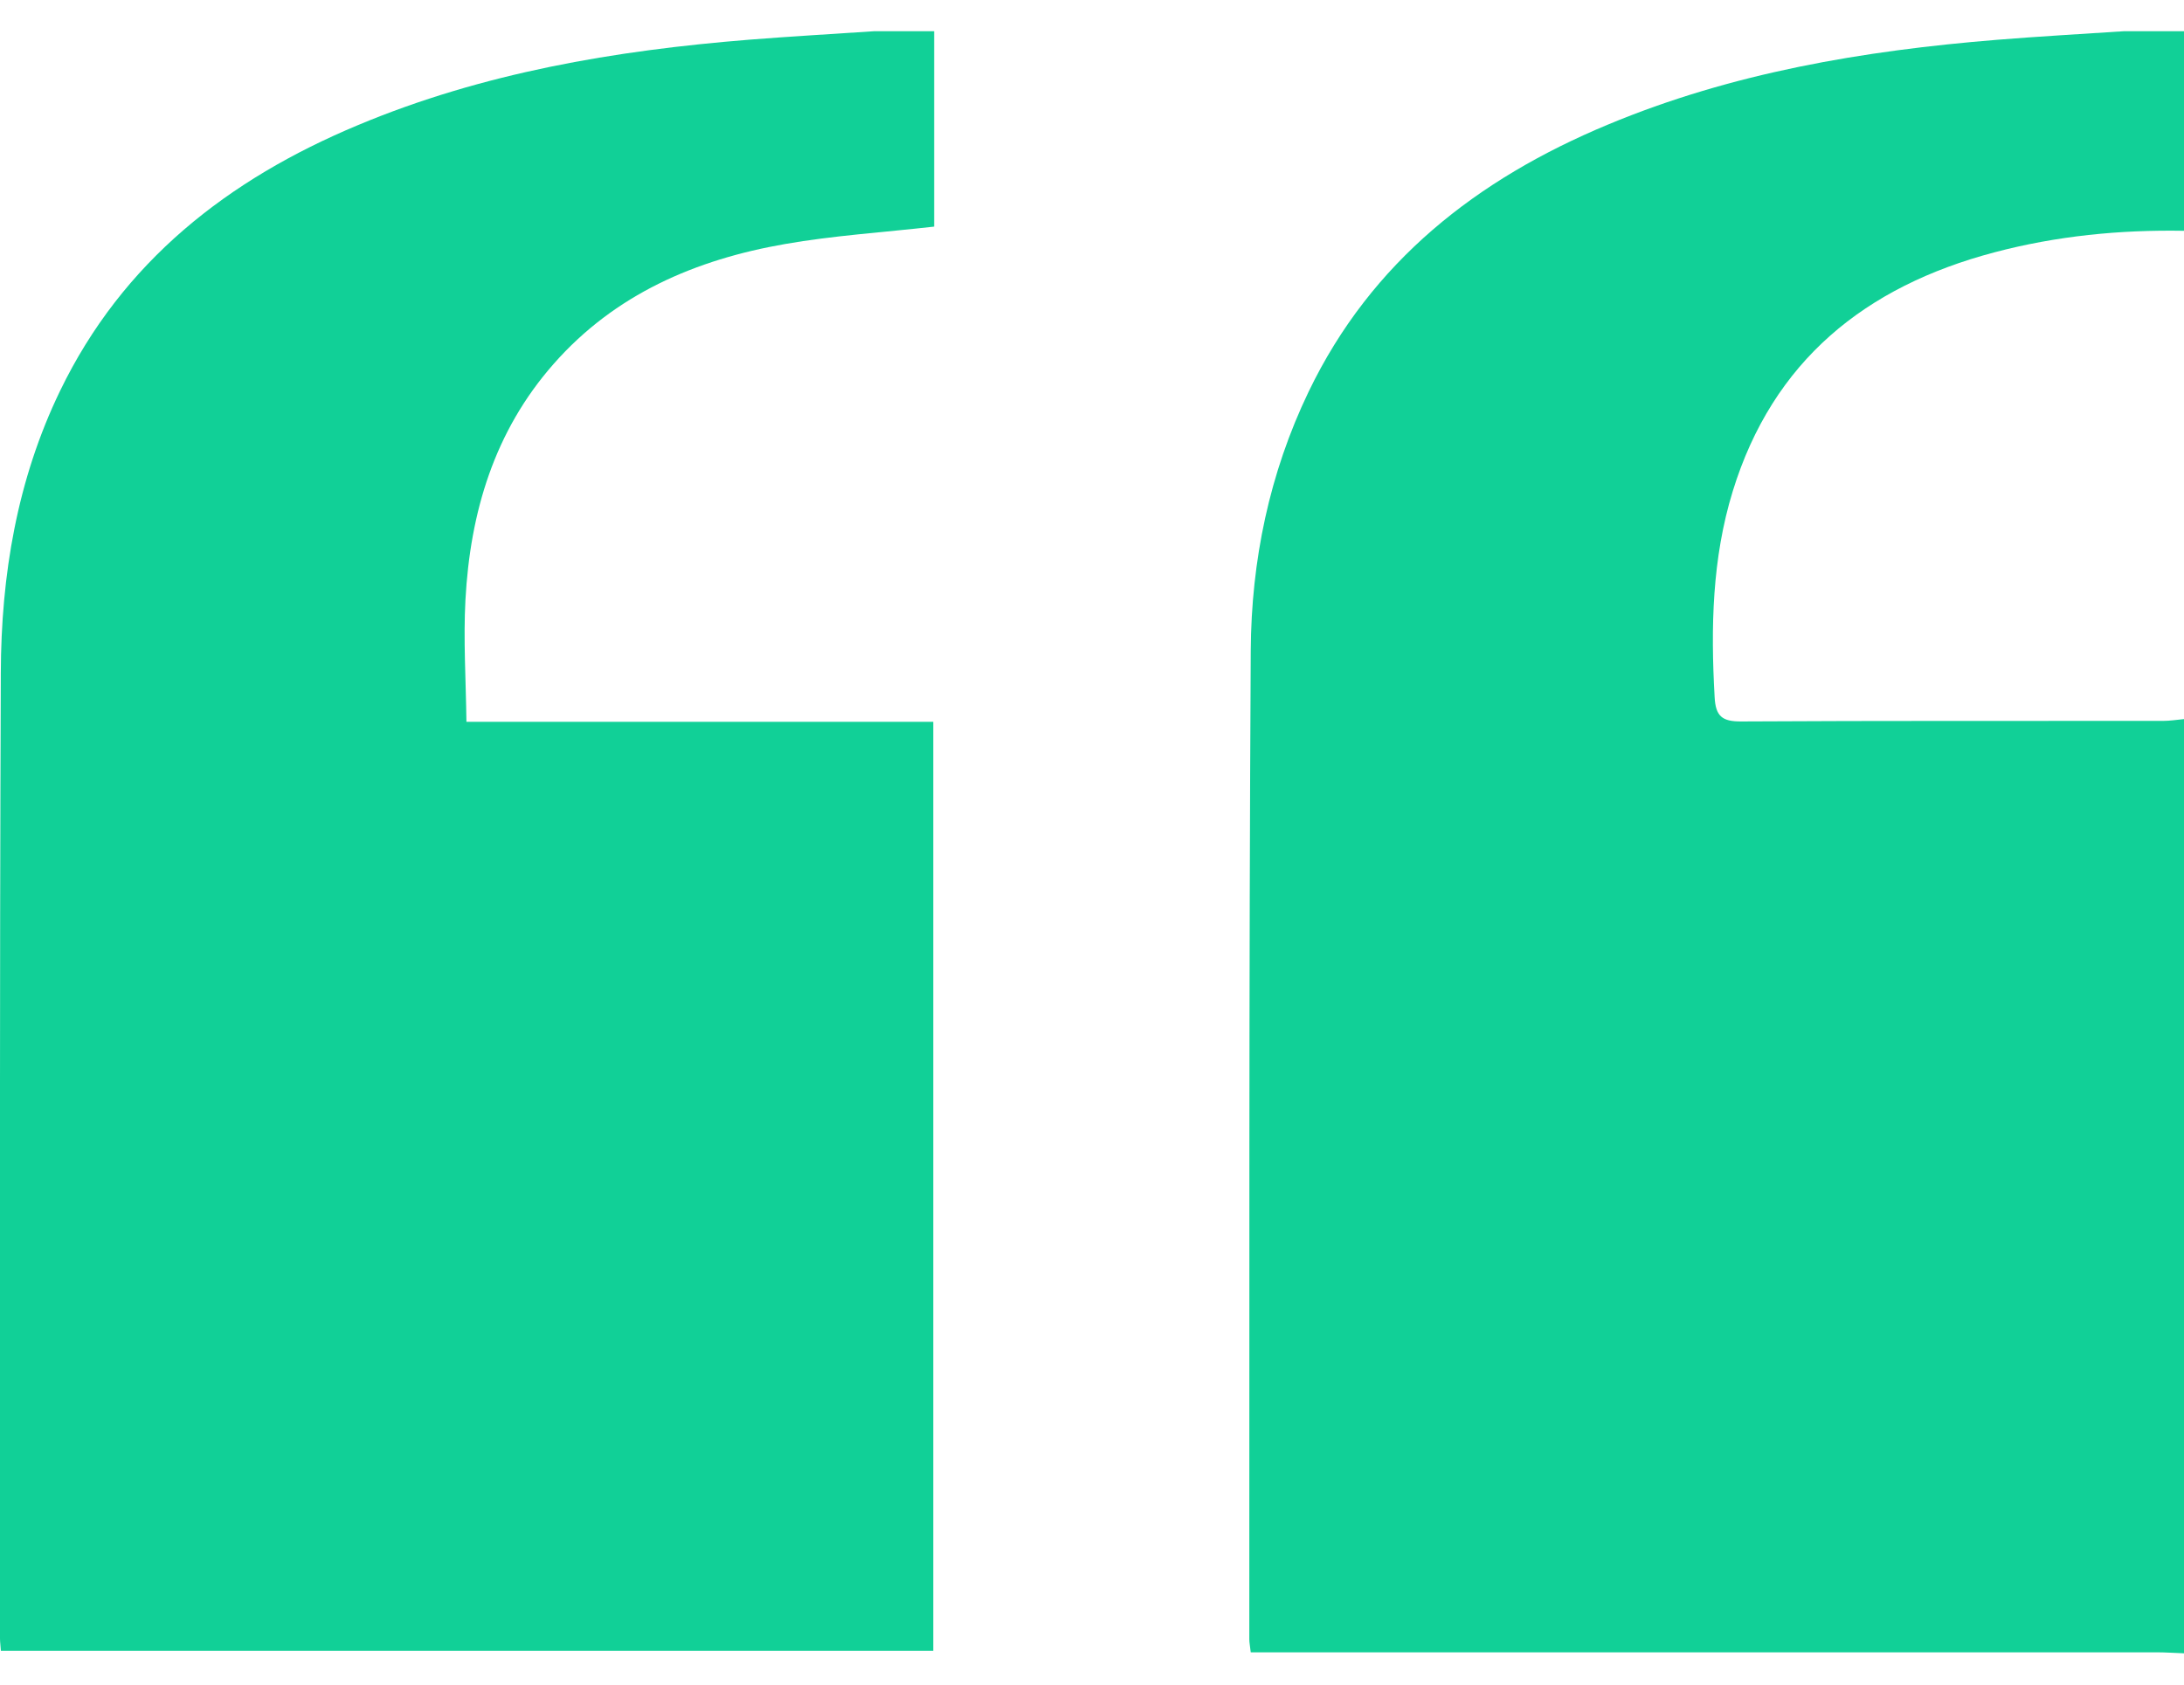 <svg xmlns="http://www.w3.org/2000/svg" width="35" height="27" viewBox="0 0 35 27" fill="none">
<path d="M34.044 0.5H35V3.699C33.971 3.681 32.955 3.781 31.959 4.045C29.892 4.591 28.411 5.783 27.768 7.874C27.437 8.951 27.415 10.057 27.478 11.172C27.494 11.479 27.597 11.565 27.905 11.563C30.157 11.55 32.411 11.556 34.663 11.554C34.775 11.554 34.889 11.536 35 11.525C35 16.516 35 21.508 35 26.498C34.852 26.493 34.705 26.482 34.557 26.482C29.865 26.482 25.174 26.482 20.482 26.482C20.338 26.482 20.194 26.482 20.044 26.482C20.033 26.383 20.021 26.328 20.021 26.274C20.024 20.991 20.014 15.708 20.044 10.425C20.053 8.989 20.341 7.589 20.972 6.277C21.976 4.192 23.671 2.871 25.763 1.999C27.757 1.166 29.86 0.812 32.002 0.638C32.681 0.583 33.362 0.545 34.042 0.5L34.044 0.5Z" fill="#11D097"/>
<path d="M14.014 0.5H14.97V3.632C14.136 3.726 13.351 3.776 12.581 3.911C11.149 4.16 9.855 4.715 8.872 5.833C7.92 6.914 7.535 8.213 7.459 9.614C7.425 10.251 7.466 10.892 7.475 11.569H14.956V26.457H0.014C0.009 26.374 5.69632e-05 26.319 5.69632e-05 26.263C5.69632e-05 21.104 -0.007 15.943 0.013 10.784C0.018 9.221 0.272 7.691 0.964 6.262C1.966 4.192 3.654 2.875 5.735 2.006C7.74 1.166 9.855 0.809 12.008 0.636C12.677 0.583 13.345 0.545 14.014 0.5Z" fill="#11D097"/>
</svg>
